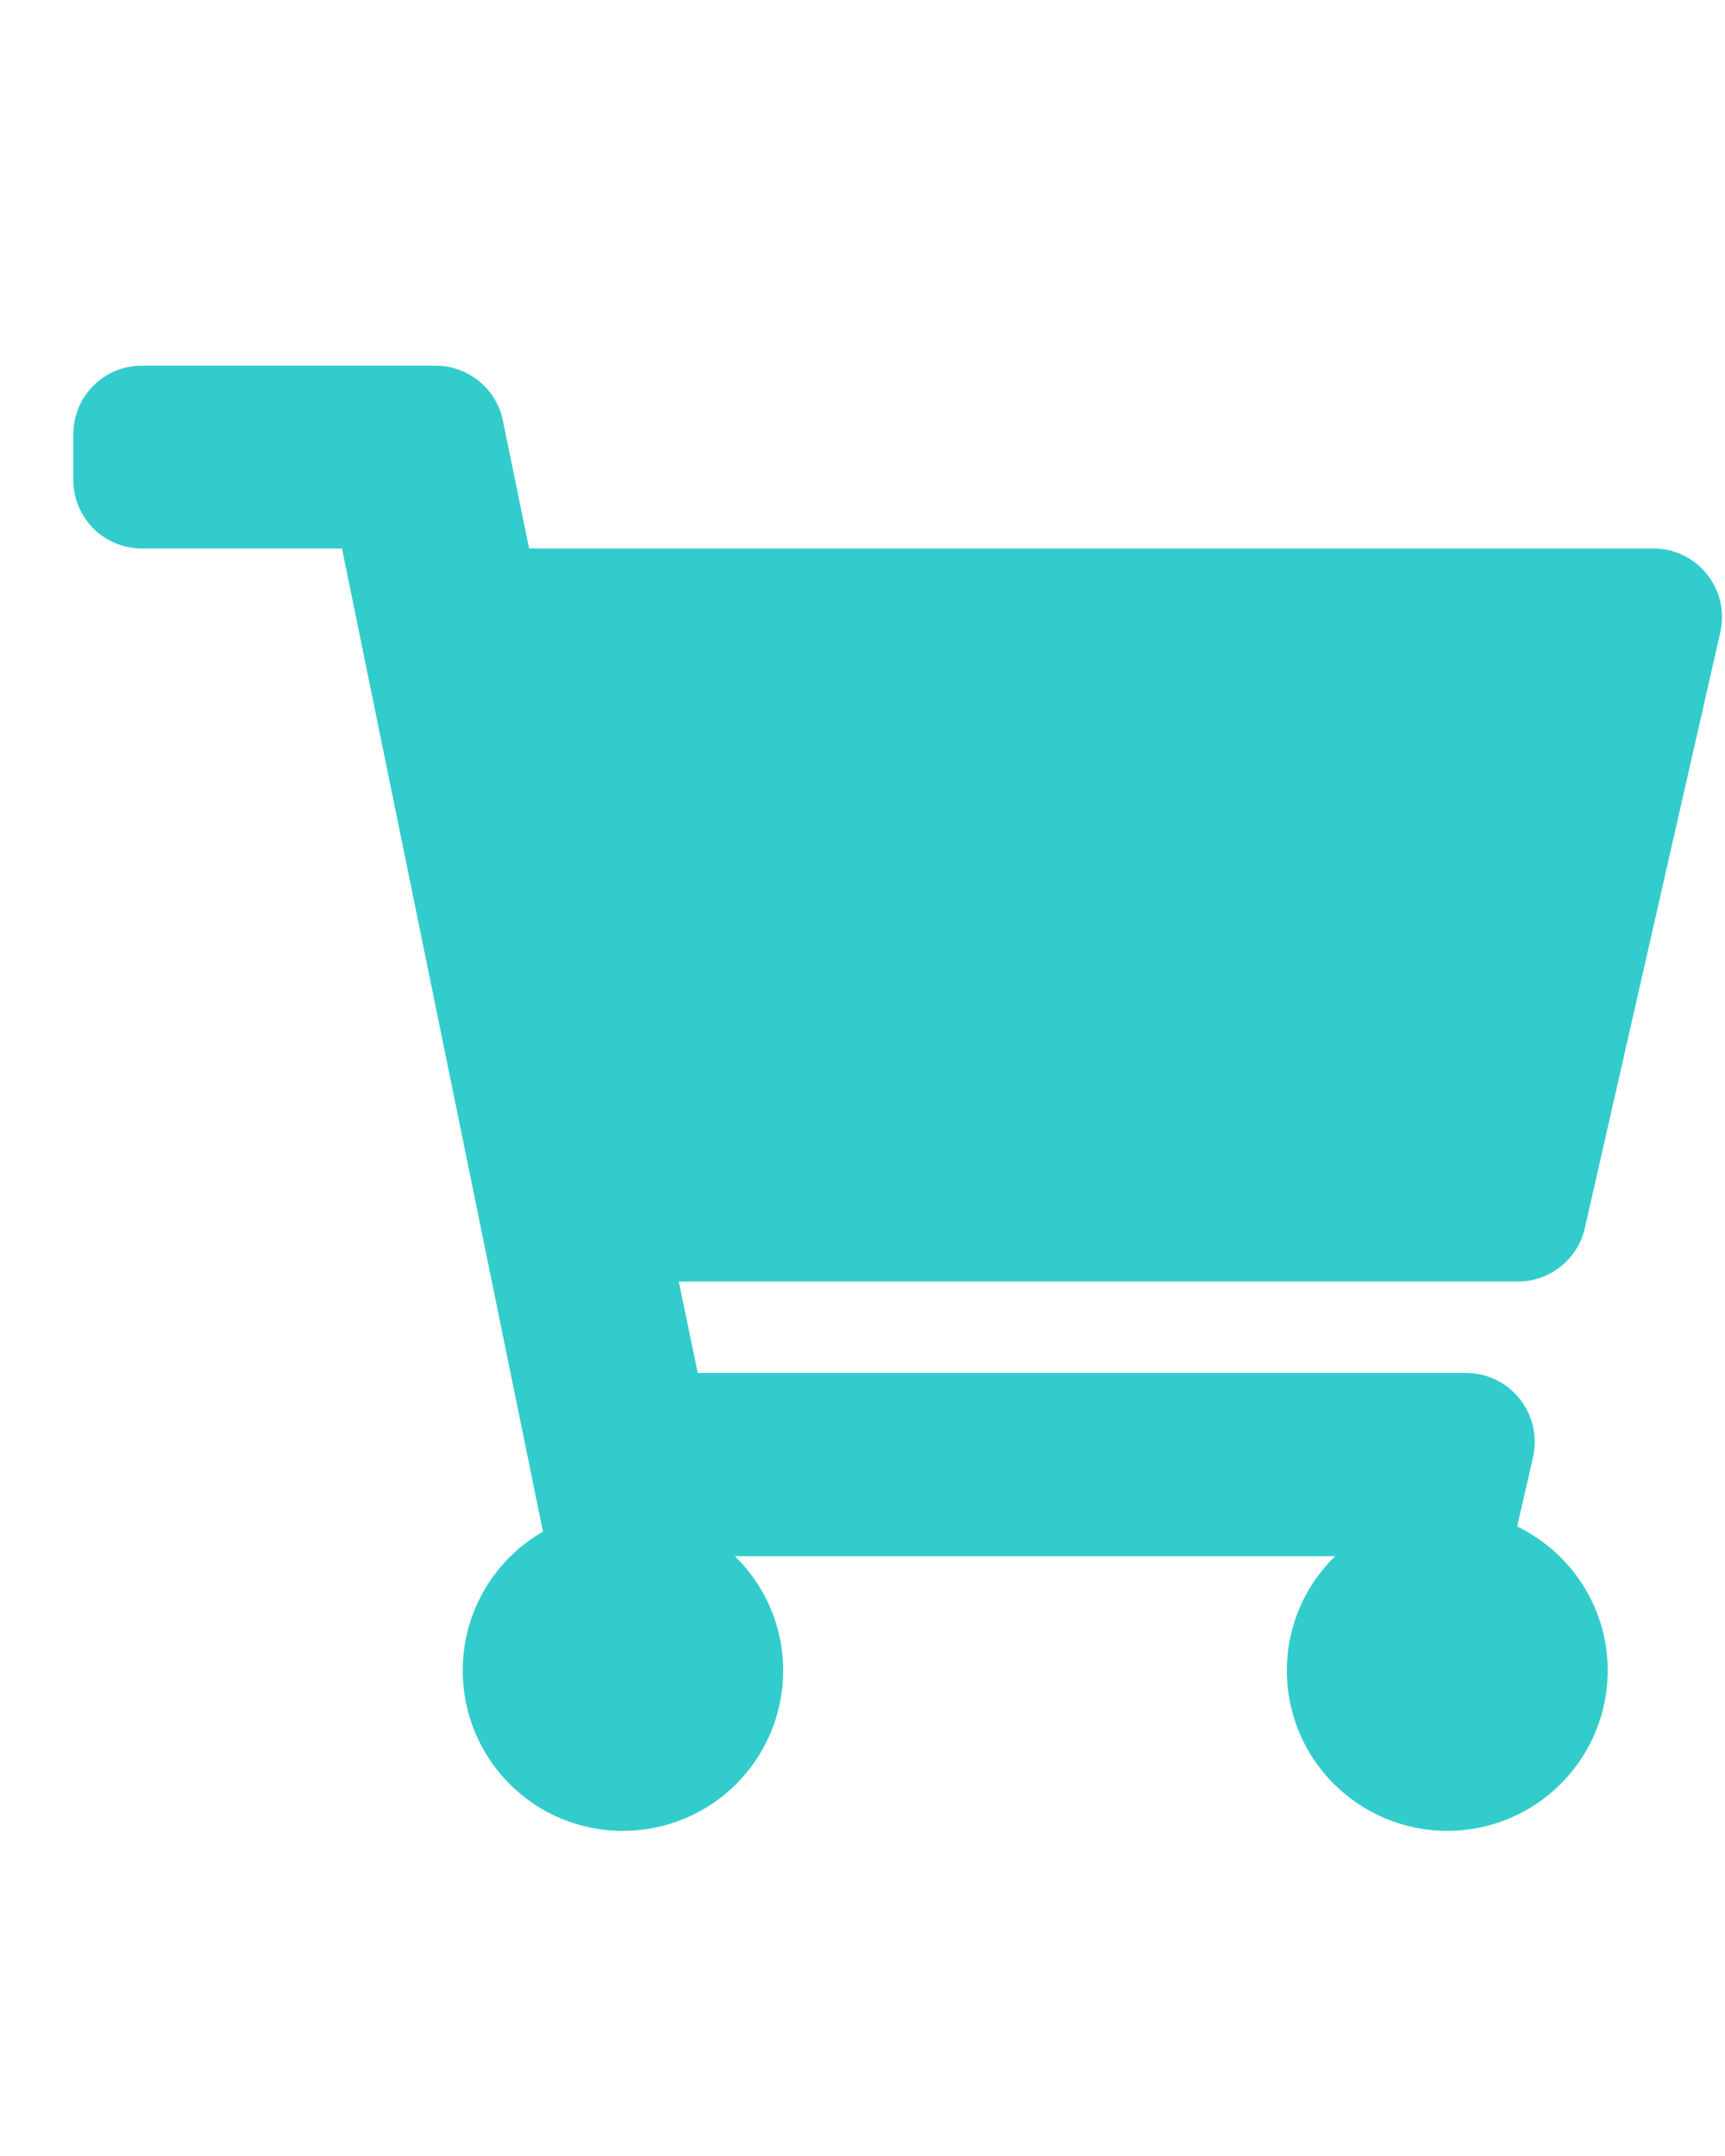 <svg width="4" height="5" viewBox="0 0 4 5" fill="none" xmlns="http://www.w3.org/2000/svg">
<path d="M3.675 2.848L3.989 1.467C4.012 1.367 3.936 1.272 3.834 1.272H1.227L1.166 0.975C1.151 0.901 1.085 0.848 1.01 0.848H0.329C0.241 0.848 0.17 0.919 0.17 1.007V1.113C0.17 1.201 0.241 1.272 0.329 1.272H0.793L1.259 3.552C1.148 3.616 1.073 3.736 1.073 3.874C1.073 4.08 1.239 4.246 1.444 4.246C1.65 4.246 1.816 4.08 1.816 3.874C1.816 3.77 1.773 3.676 1.704 3.609H3.096C3.027 3.676 2.984 3.77 2.984 3.874C2.984 4.08 3.151 4.246 3.356 4.246C3.561 4.246 3.728 4.08 3.728 3.874C3.728 3.727 3.642 3.6 3.518 3.54L3.555 3.379C3.577 3.279 3.502 3.184 3.399 3.184H1.618L1.574 2.972H3.52C3.594 2.972 3.659 2.92 3.675 2.848Z" fill="#33CCCC"/>
</svg>

